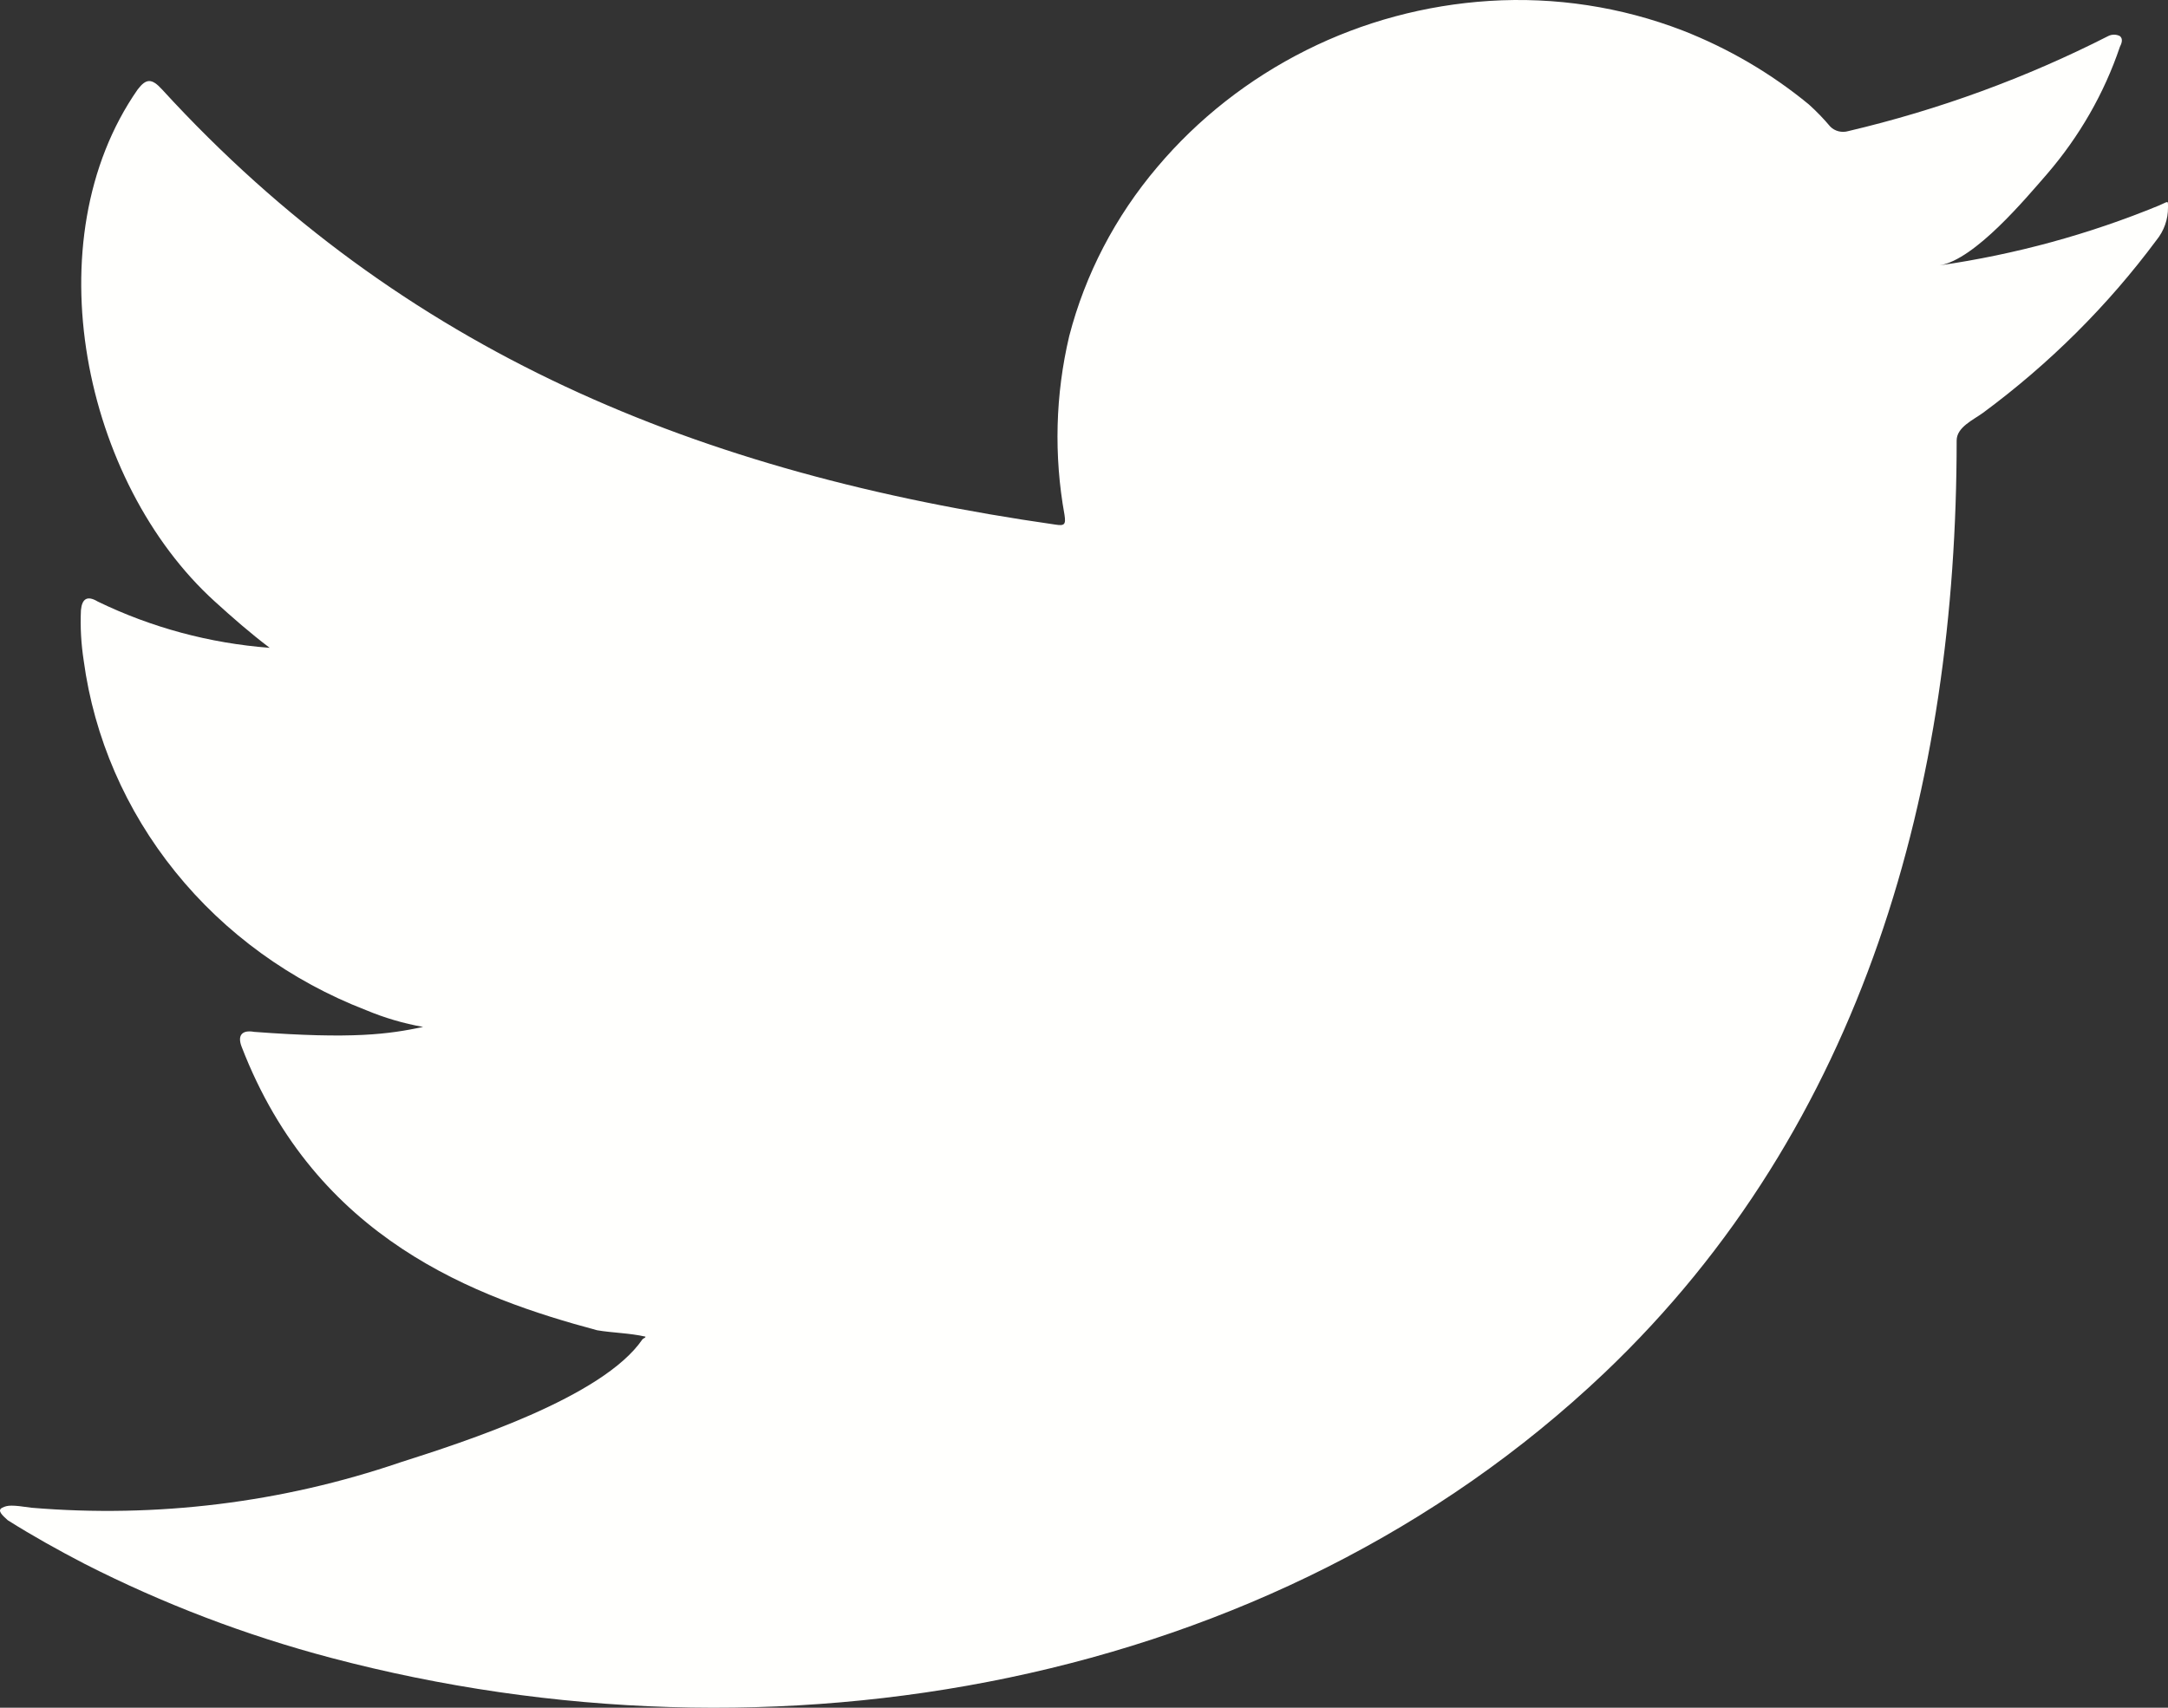 <svg width="33" height="26" viewBox="0 0 33 26" fill="none" xmlns="http://www.w3.org/2000/svg">
<rect x="0" y="0" width="33" height="26" fill="#333333" stroke="none"/>
<path d="M32.862 3.129C31.795 3.568 30.673 3.874 29.525 4.04C30.061 3.952 30.834 3.022 31.161 2.647C31.653 2.075 32.029 1.42 32.267 0.715C32.296 0.659 32.319 0.59 32.267 0.549C32.24 0.535 32.209 0.528 32.179 0.528C32.148 0.528 32.117 0.535 32.09 0.549C30.839 1.186 29.51 1.672 28.134 1.996C28.086 2.01 28.035 2.011 27.986 1.999C27.938 1.987 27.893 1.962 27.859 1.927C27.758 1.807 27.649 1.694 27.532 1.589C26.96 1.118 26.312 0.738 25.614 0.465C24.68 0.105 23.674 -0.05 22.669 0.014C21.695 0.076 20.745 0.332 19.881 0.765C19.007 1.203 18.236 1.808 17.616 2.543C16.977 3.296 16.519 4.175 16.275 5.117C16.064 6.01 16.04 6.935 16.203 7.837C16.226 7.987 16.203 8.009 16.065 7.987C10.633 7.211 6.127 5.361 2.468 1.363C2.311 1.191 2.226 1.191 2.095 1.363C0.495 3.661 1.271 7.346 3.27 9.158C3.535 9.399 3.81 9.64 4.105 9.863C3.192 9.794 2.303 9.554 1.487 9.158C1.326 9.061 1.248 9.118 1.232 9.29C1.22 9.546 1.235 9.803 1.274 10.057C1.432 11.229 1.914 12.339 2.669 13.274C3.424 14.21 4.425 14.936 5.571 15.379C5.85 15.496 6.142 15.582 6.441 15.635C5.918 15.745 5.374 15.823 3.869 15.71C3.679 15.676 3.611 15.767 3.679 15.939C4.811 18.875 7.256 19.761 9.089 20.253C9.334 20.294 9.576 20.294 9.825 20.35C9.825 20.372 9.795 20.372 9.779 20.391C9.174 21.277 7.069 21.953 6.088 22.266C4.292 22.879 2.379 23.114 0.479 22.955C0.178 22.911 0.116 22.914 0.034 22.955C-0.048 22.995 0.034 23.07 0.119 23.146C0.502 23.387 0.891 23.603 1.287 23.809C2.479 24.416 3.736 24.896 5.037 25.24C11.772 27.021 19.361 25.709 24.42 20.904C28.392 17.129 29.783 11.935 29.783 6.707C29.783 6.504 30.035 6.394 30.186 6.284C31.195 5.538 32.084 4.653 32.823 3.658C32.94 3.515 33.002 3.338 33 3.157V3.129C33 3.047 32.997 3.072 32.862 3.129Z" fill="#FFFFFD"/>
</svg>
